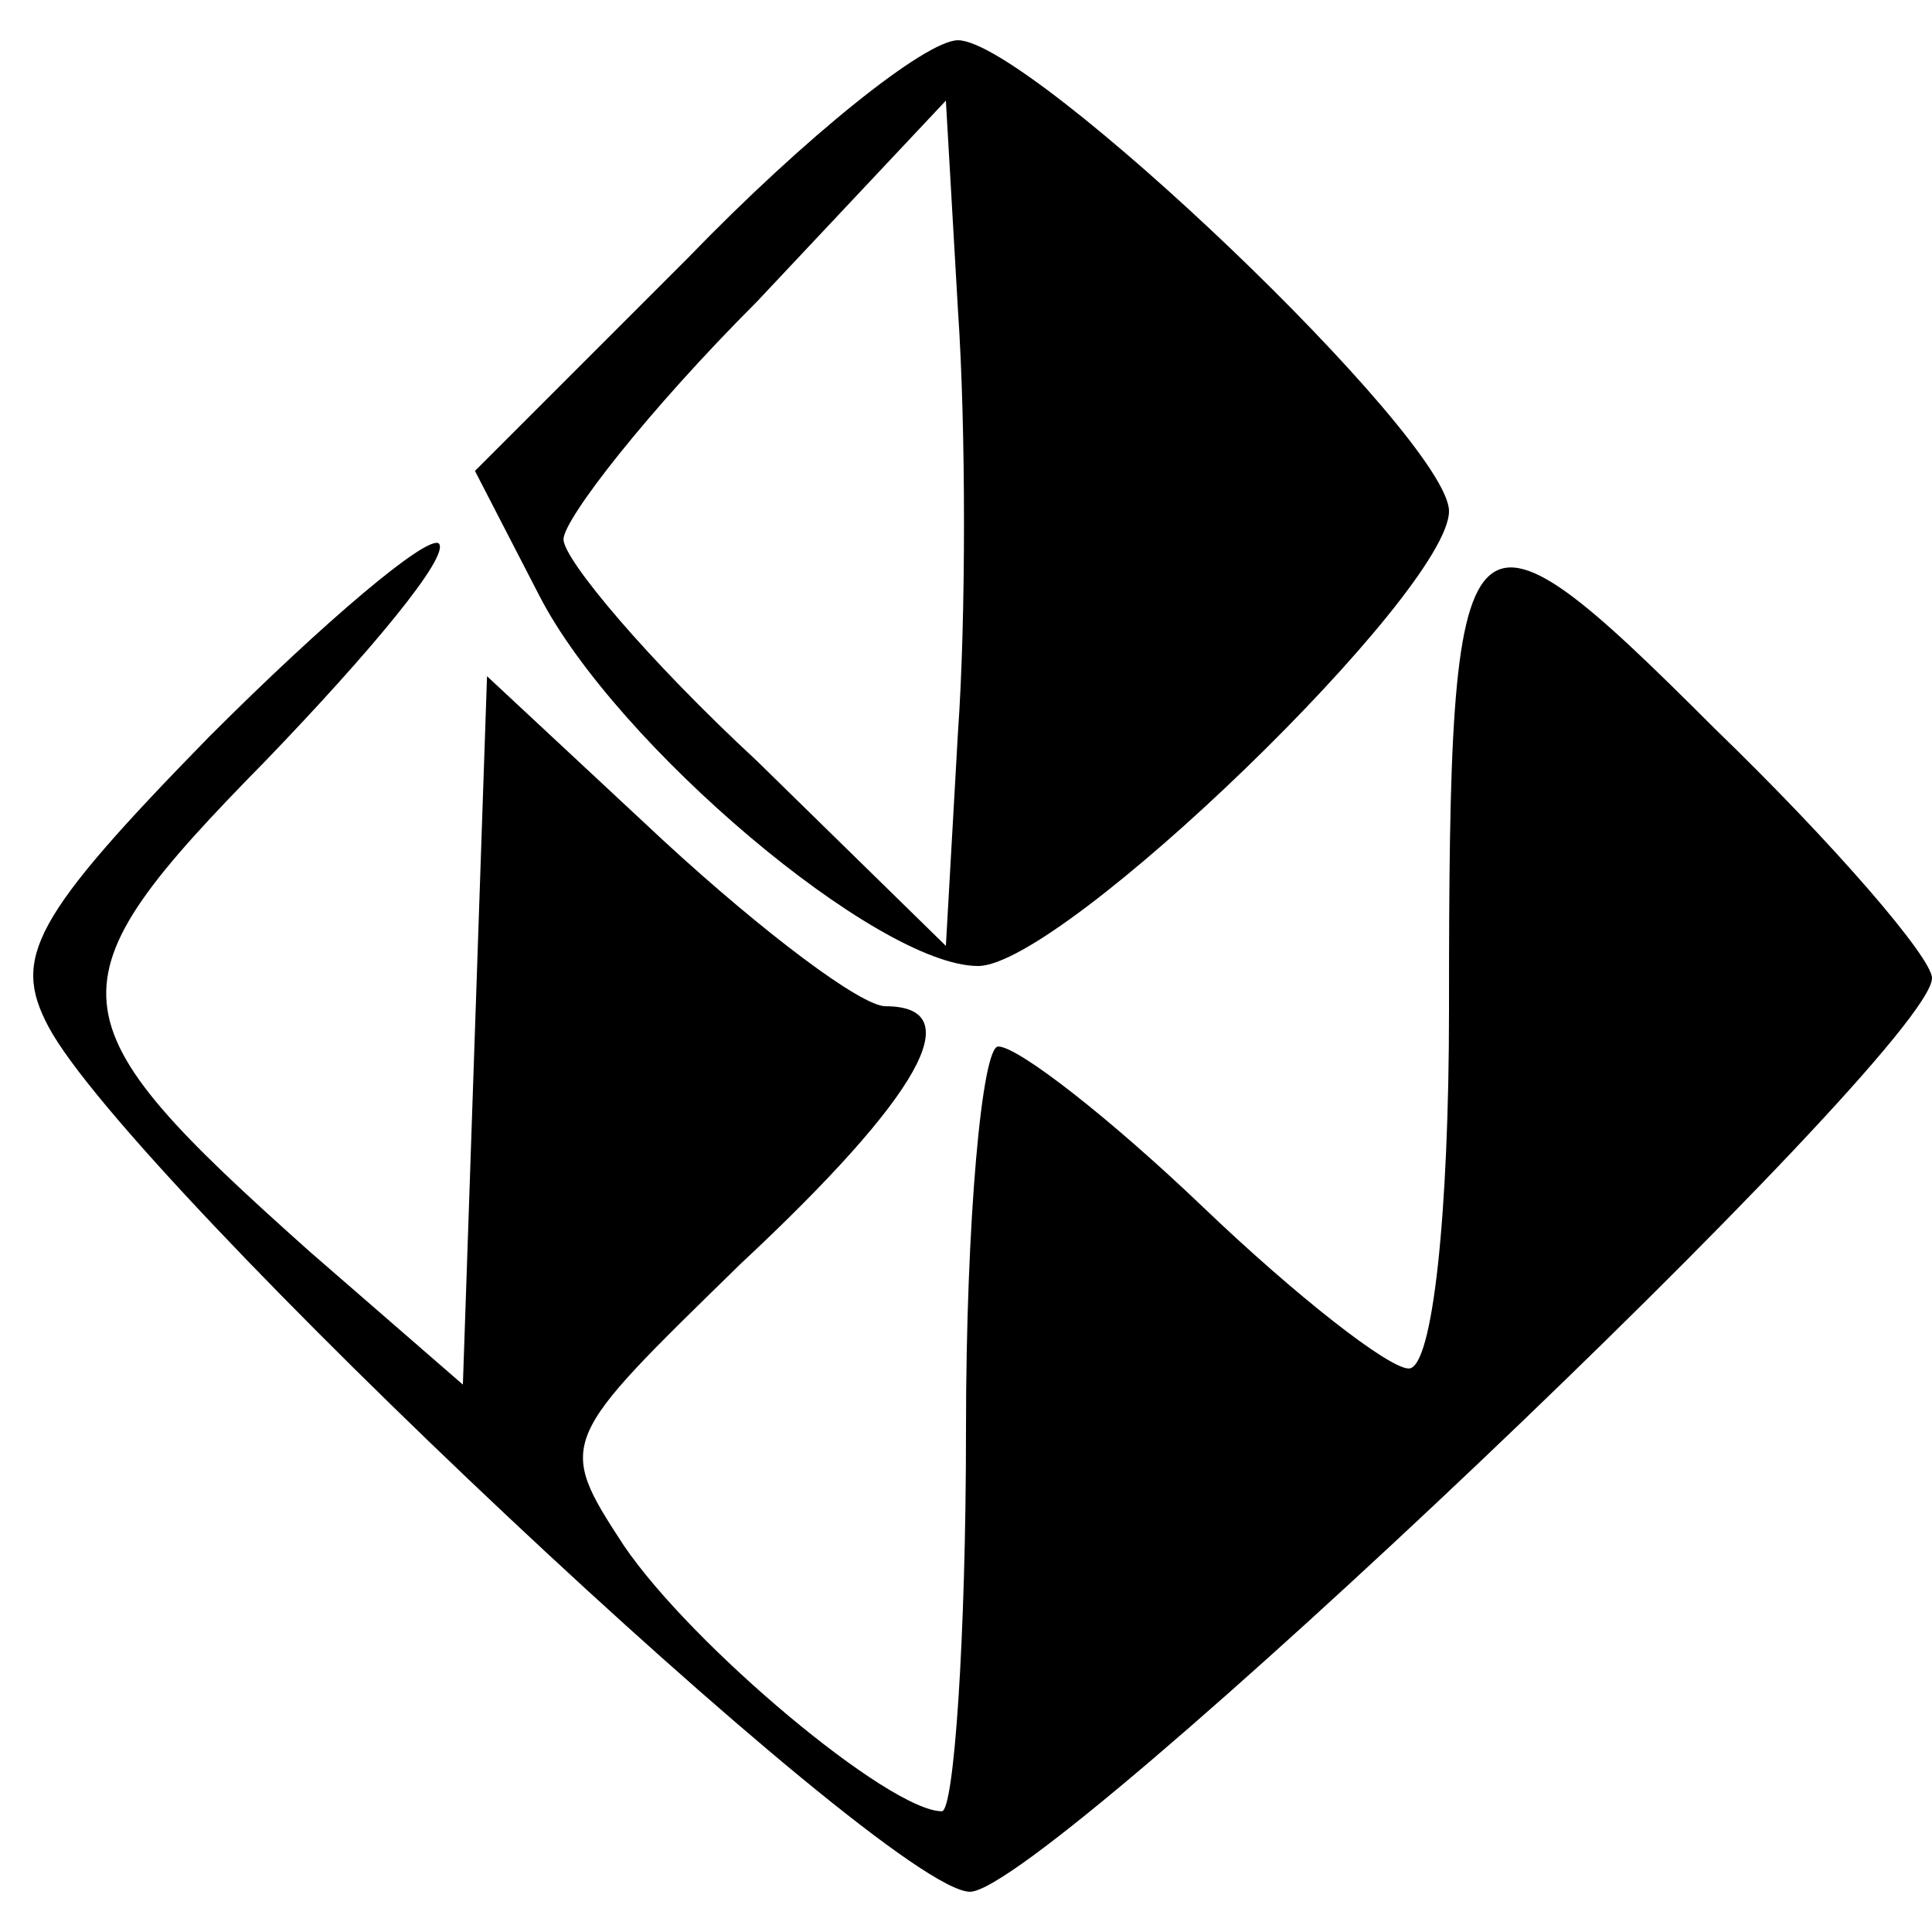 <?xml version="1.0" standalone="no"?>
<!DOCTYPE svg PUBLIC "-//W3C//DTD SVG 20010904//EN"
 "http://www.w3.org/TR/2001/REC-SVG-20010904/DTD/svg10.dtd">
<svg version="1.0" xmlns="http://www.w3.org/2000/svg"
 width="48pt" height="48pt" viewBox="0 0 48 48"
 preserveAspectRatio="xMidYMid meet">

<g transform="translate(0,48) scale(0.1,-0.1)"
fill="#000000" stroke="none">
<path d="M171 416 l-53 -53 16 -31 c19 -37 84 -92 109 -92 21 0 117 93 117
113 0 18 -104 117 -122 117 -8 0 -38 -24 -67 -54z m67 -118 l-3 -53 -47 46
c-27 25 -48 50 -48 55 0 5 21 32 48 59 l47 50 3 -52 c2 -29 2 -77 0 -105z"/>
<path d="M52 297 c-44 -45 -49 -55 -40 -72 20 -38 208 -215 229 -215 19 0 239
209 239 227 0 5 -24 33 -54 62 -63 63 -66 60 -66 -70 0 -50 -4 -89 -10 -89 -5
0 -28 18 -51 40 -23 22 -46 40 -51 40 -4 0 -8 -43 -8 -95 0 -52 -3 -95 -6 -95
-13 0 -62 41 -79 66 -17 26 -16 26 29 70 45 42 57 64 36 64 -6 0 -30 18 -55
41 l-44 41 -3 -88 -3 -88 -38 33 c-65 58 -66 66 -11 122 26 27 46 51 43 54 -3
2 -28 -19 -57 -48z"/>
</g>
</svg>
